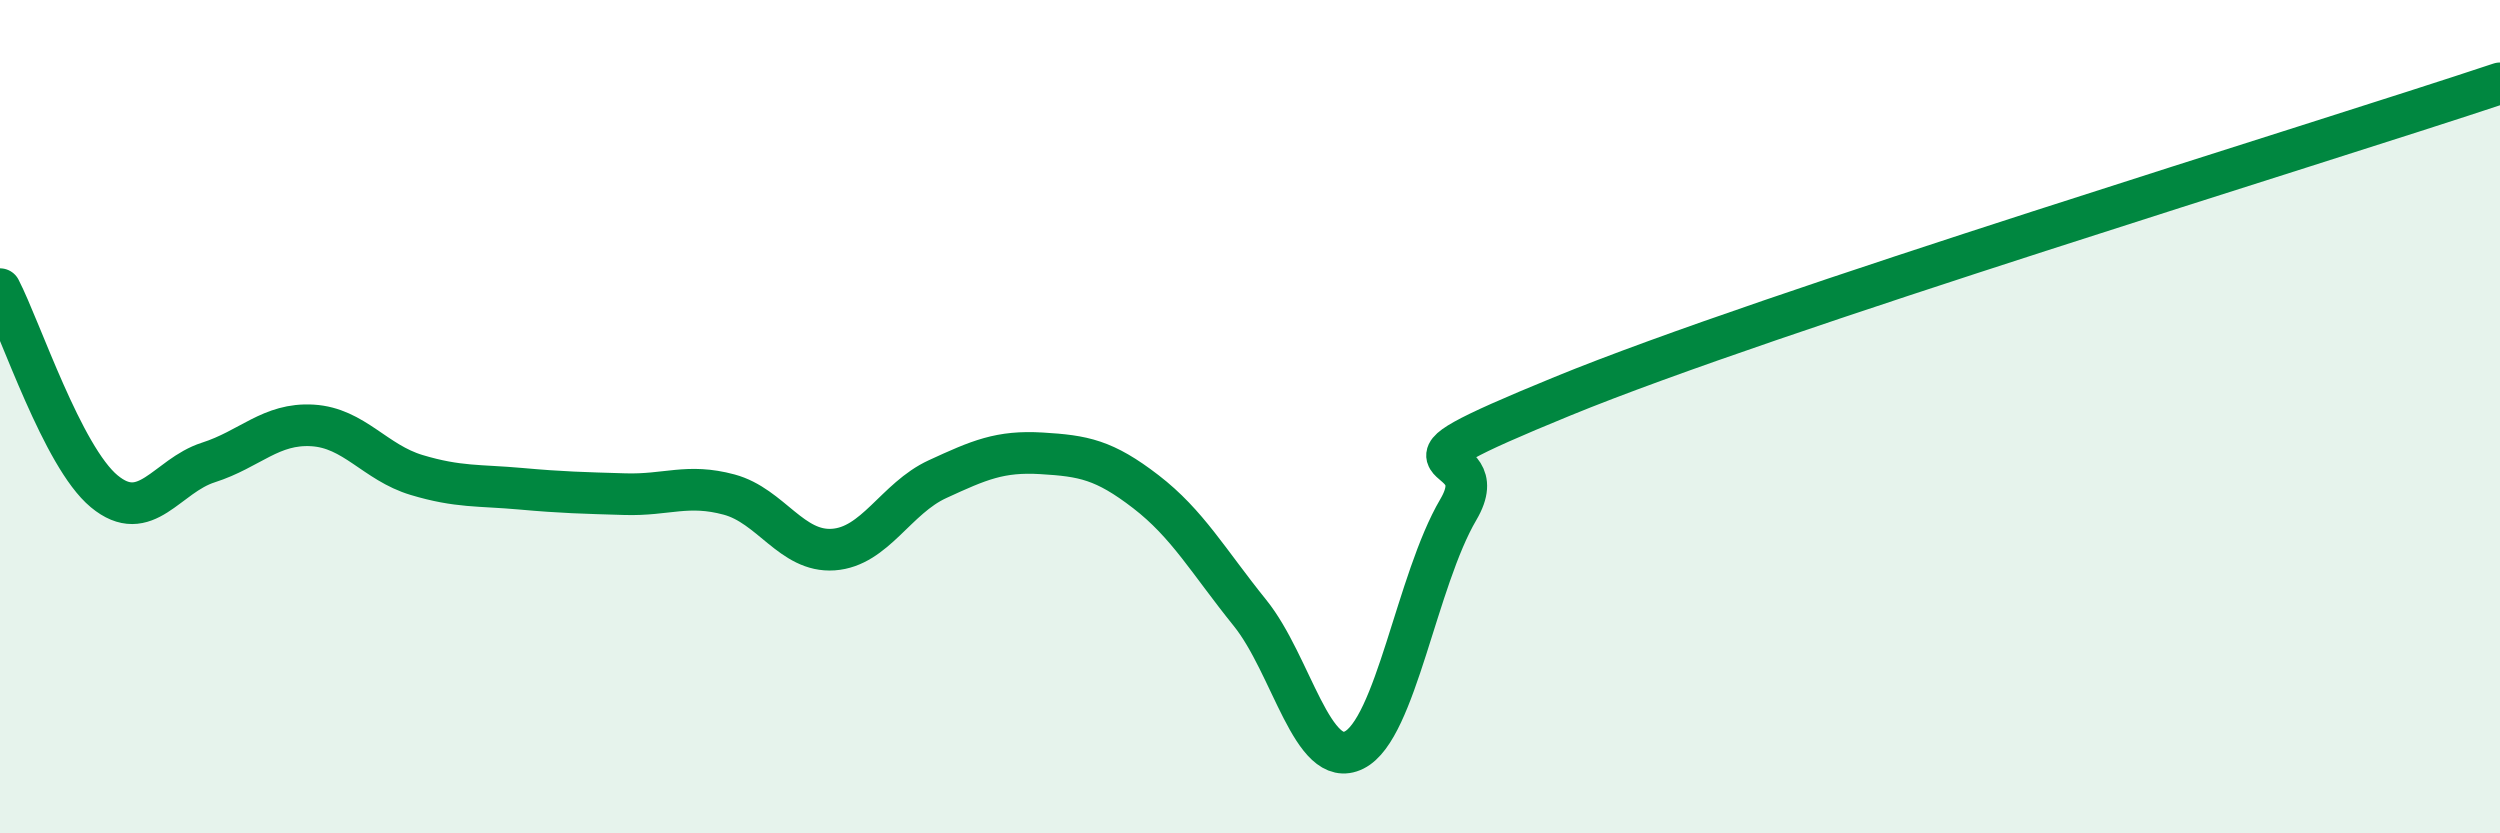 
    <svg width="60" height="20" viewBox="0 0 60 20" xmlns="http://www.w3.org/2000/svg">
      <path
        d="M 0,6.94 C 0.5,7.91 1.5,10.96 2.5,11.79 C 3.5,12.62 4,11.42 5,11.1 C 6,10.78 6.5,10.15 7.5,10.21 C 8.5,10.27 9,11.1 10,11.4 C 11,11.7 11.5,11.64 12.5,11.73 C 13.5,11.82 14,11.83 15,11.86 C 16,11.89 16.5,11.6 17.5,11.87 C 18.5,12.14 19,13.26 20,13.19 C 21,13.12 21.5,11.96 22.5,11.5 C 23.5,11.04 24,10.82 25,10.88 C 26,10.94 26.5,11.03 27.5,11.8 C 28.5,12.57 29,13.47 30,14.71 C 31,15.95 31.5,18.5 32.5,18 C 33.5,17.5 34,13.93 35,12.23 C 36,10.53 32.5,11.56 37.5,9.51 C 42.5,7.46 55.5,3.5 60,2L60 20L0 20Z"
        fill="#008740"
        opacity="0.1"
        stroke-linecap="round"
        stroke-linejoin="round"
      />
      <path
        d="M 0,6.94 C 0.5,7.91 1.5,10.96 2.5,11.79 C 3.5,12.62 4,11.42 5,11.1 C 6,10.78 6.5,10.15 7.5,10.21 C 8.5,10.27 9,11.1 10,11.4 C 11,11.7 11.5,11.64 12.5,11.73 C 13.5,11.82 14,11.83 15,11.86 C 16,11.89 16.5,11.6 17.5,11.87 C 18.5,12.14 19,13.26 20,13.19 C 21,13.12 21.5,11.96 22.5,11.5 C 23.5,11.04 24,10.82 25,10.88 C 26,10.94 26.5,11.03 27.5,11.8 C 28.5,12.57 29,13.47 30,14.71 C 31,15.95 31.5,18.5 32.5,18 C 33.5,17.5 34,13.93 35,12.23 C 36,10.53 32.5,11.56 37.5,9.51 C 42.5,7.46 55.5,3.5 60,2"
        stroke="#008740"
        stroke-width="1"
        fill="none"
        stroke-linecap="round"
        stroke-linejoin="round"
      />
    </svg>
  